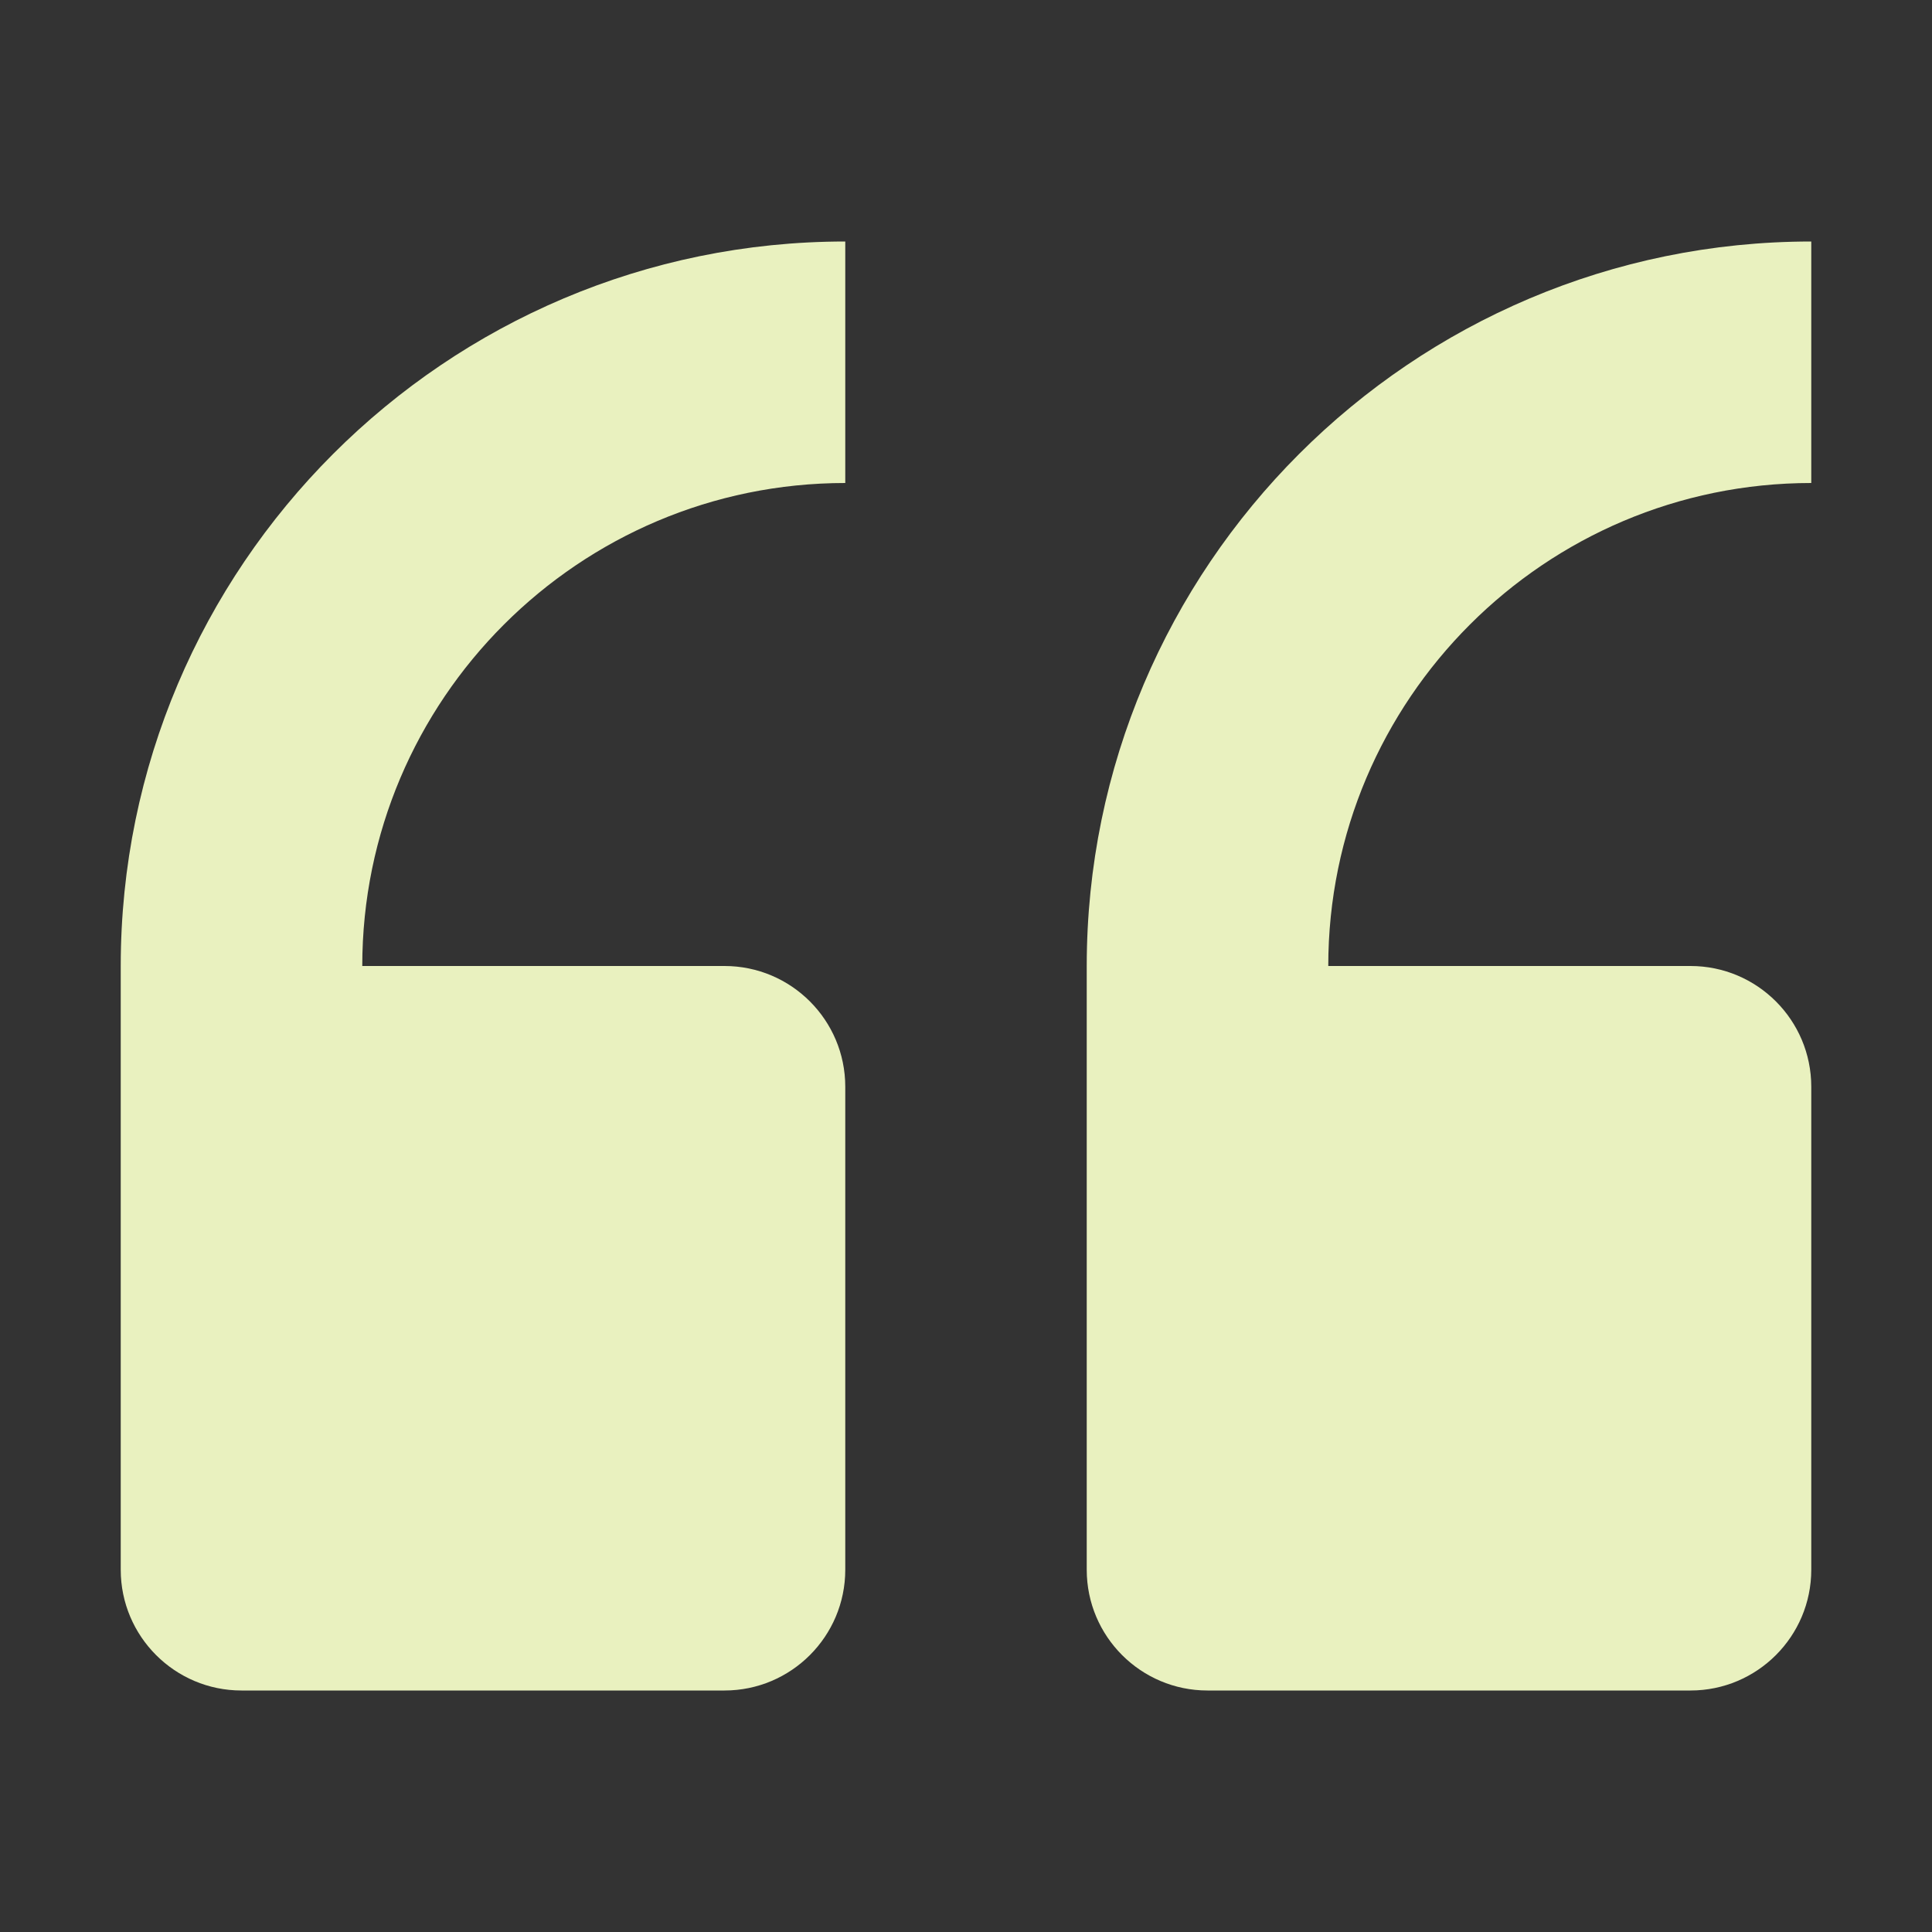 <svg width="53" height="53" viewBox="0 0 53 53" fill="none" xmlns="http://www.w3.org/2000/svg">
<rect x="0" y="0" width="53" height="53" fill="#333333" stroke="none"/>
<path d="M33.125 46.375H46.375C48.203 46.375 49.688 44.891 49.688 43.062V29.812C49.688 27.984 48.203 26.5 46.375 26.5H36.438C36.438 19.193 42.38 13.25 49.688 13.25V6.625C38.726 6.625 29.812 15.539 29.812 26.5V43.062C29.812 44.891 31.297 46.375 33.125 46.375Z" fill="#E9F1BF"/>
<path d="M6.625 46.375H19.875C21.703 46.375 23.188 44.891 23.188 43.062V29.812C23.188 27.984 21.703 26.5 19.875 26.5H9.938C9.938 19.193 15.88 13.25 23.188 13.25V6.625C12.226 6.625 3.312 15.539 3.312 26.5V43.062C3.312 44.891 4.797 46.375 6.625 46.375Z" fill="#E9F1BF"/>
</svg>
